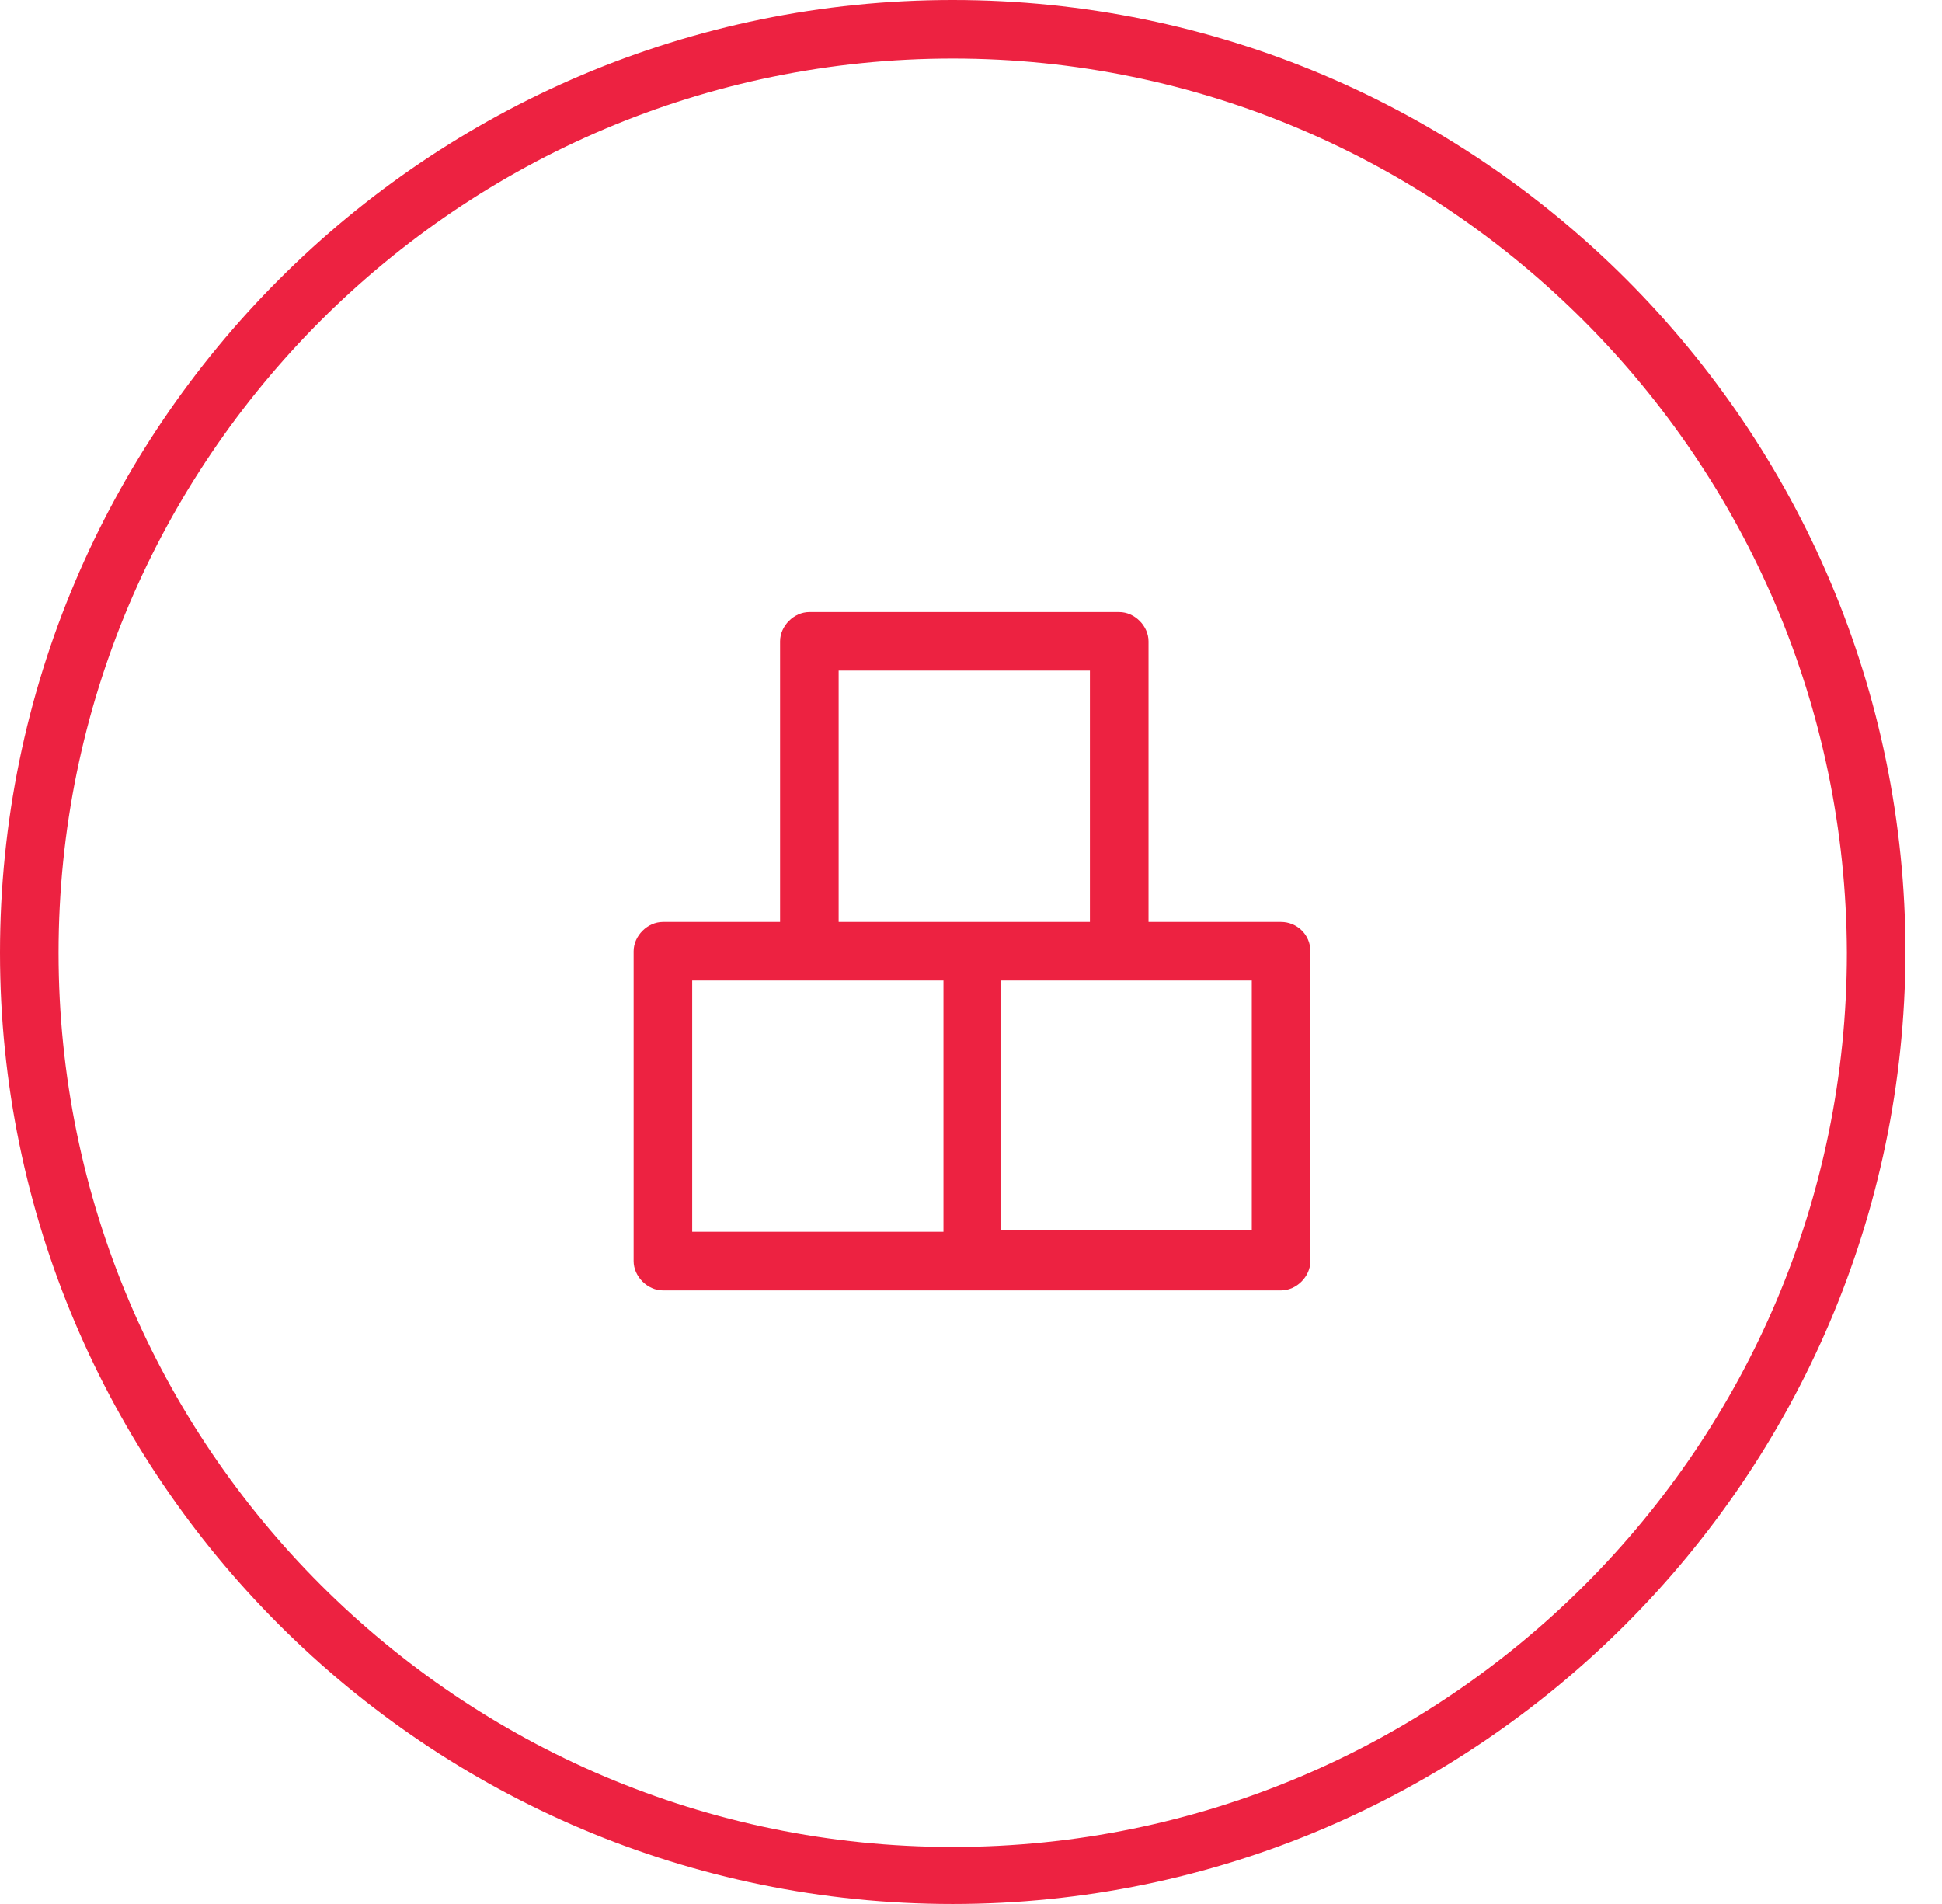 <?xml version="1.0" encoding="UTF-8"?> <svg xmlns="http://www.w3.org/2000/svg" width="51" height="50" viewBox="0 0 51 50" fill="none"><path d="M25.02 50C11.215 50 0 38.785 0 25.02C0 11.215 11.215 0 25.02 0C38.826 0 50.041 11.215 50.041 25.02C50 38.785 38.785 50 25.02 50ZM25.02 1.538C12.065 1.538 1.538 12.065 1.538 25.02C1.538 37.976 12.065 48.502 25.02 48.502C37.976 48.502 48.502 37.976 48.502 25.02C48.462 12.065 37.935 1.538 25.02 1.538Z" fill="#ED2241"></path><path d="M33.644 24.21H30.162V16.842C30.162 16.437 29.797 16.073 29.393 16.073H21.255C20.85 16.073 20.486 16.437 20.486 16.842V24.21H17.409C17.004 24.21 16.64 24.575 16.64 24.98V33.117C16.64 33.522 17.004 33.887 17.409 33.887H25.506H33.644C34.049 33.887 34.413 33.522 34.413 33.117V24.98C34.413 24.534 34.049 24.21 33.644 24.21ZM22.024 17.611H28.623V24.21H22.024V17.611ZM18.178 25.749H24.777V32.348H18.178V25.749ZM32.874 32.308H26.275V25.749H32.874V32.308Z" fill="#ED2241"></path></svg> 